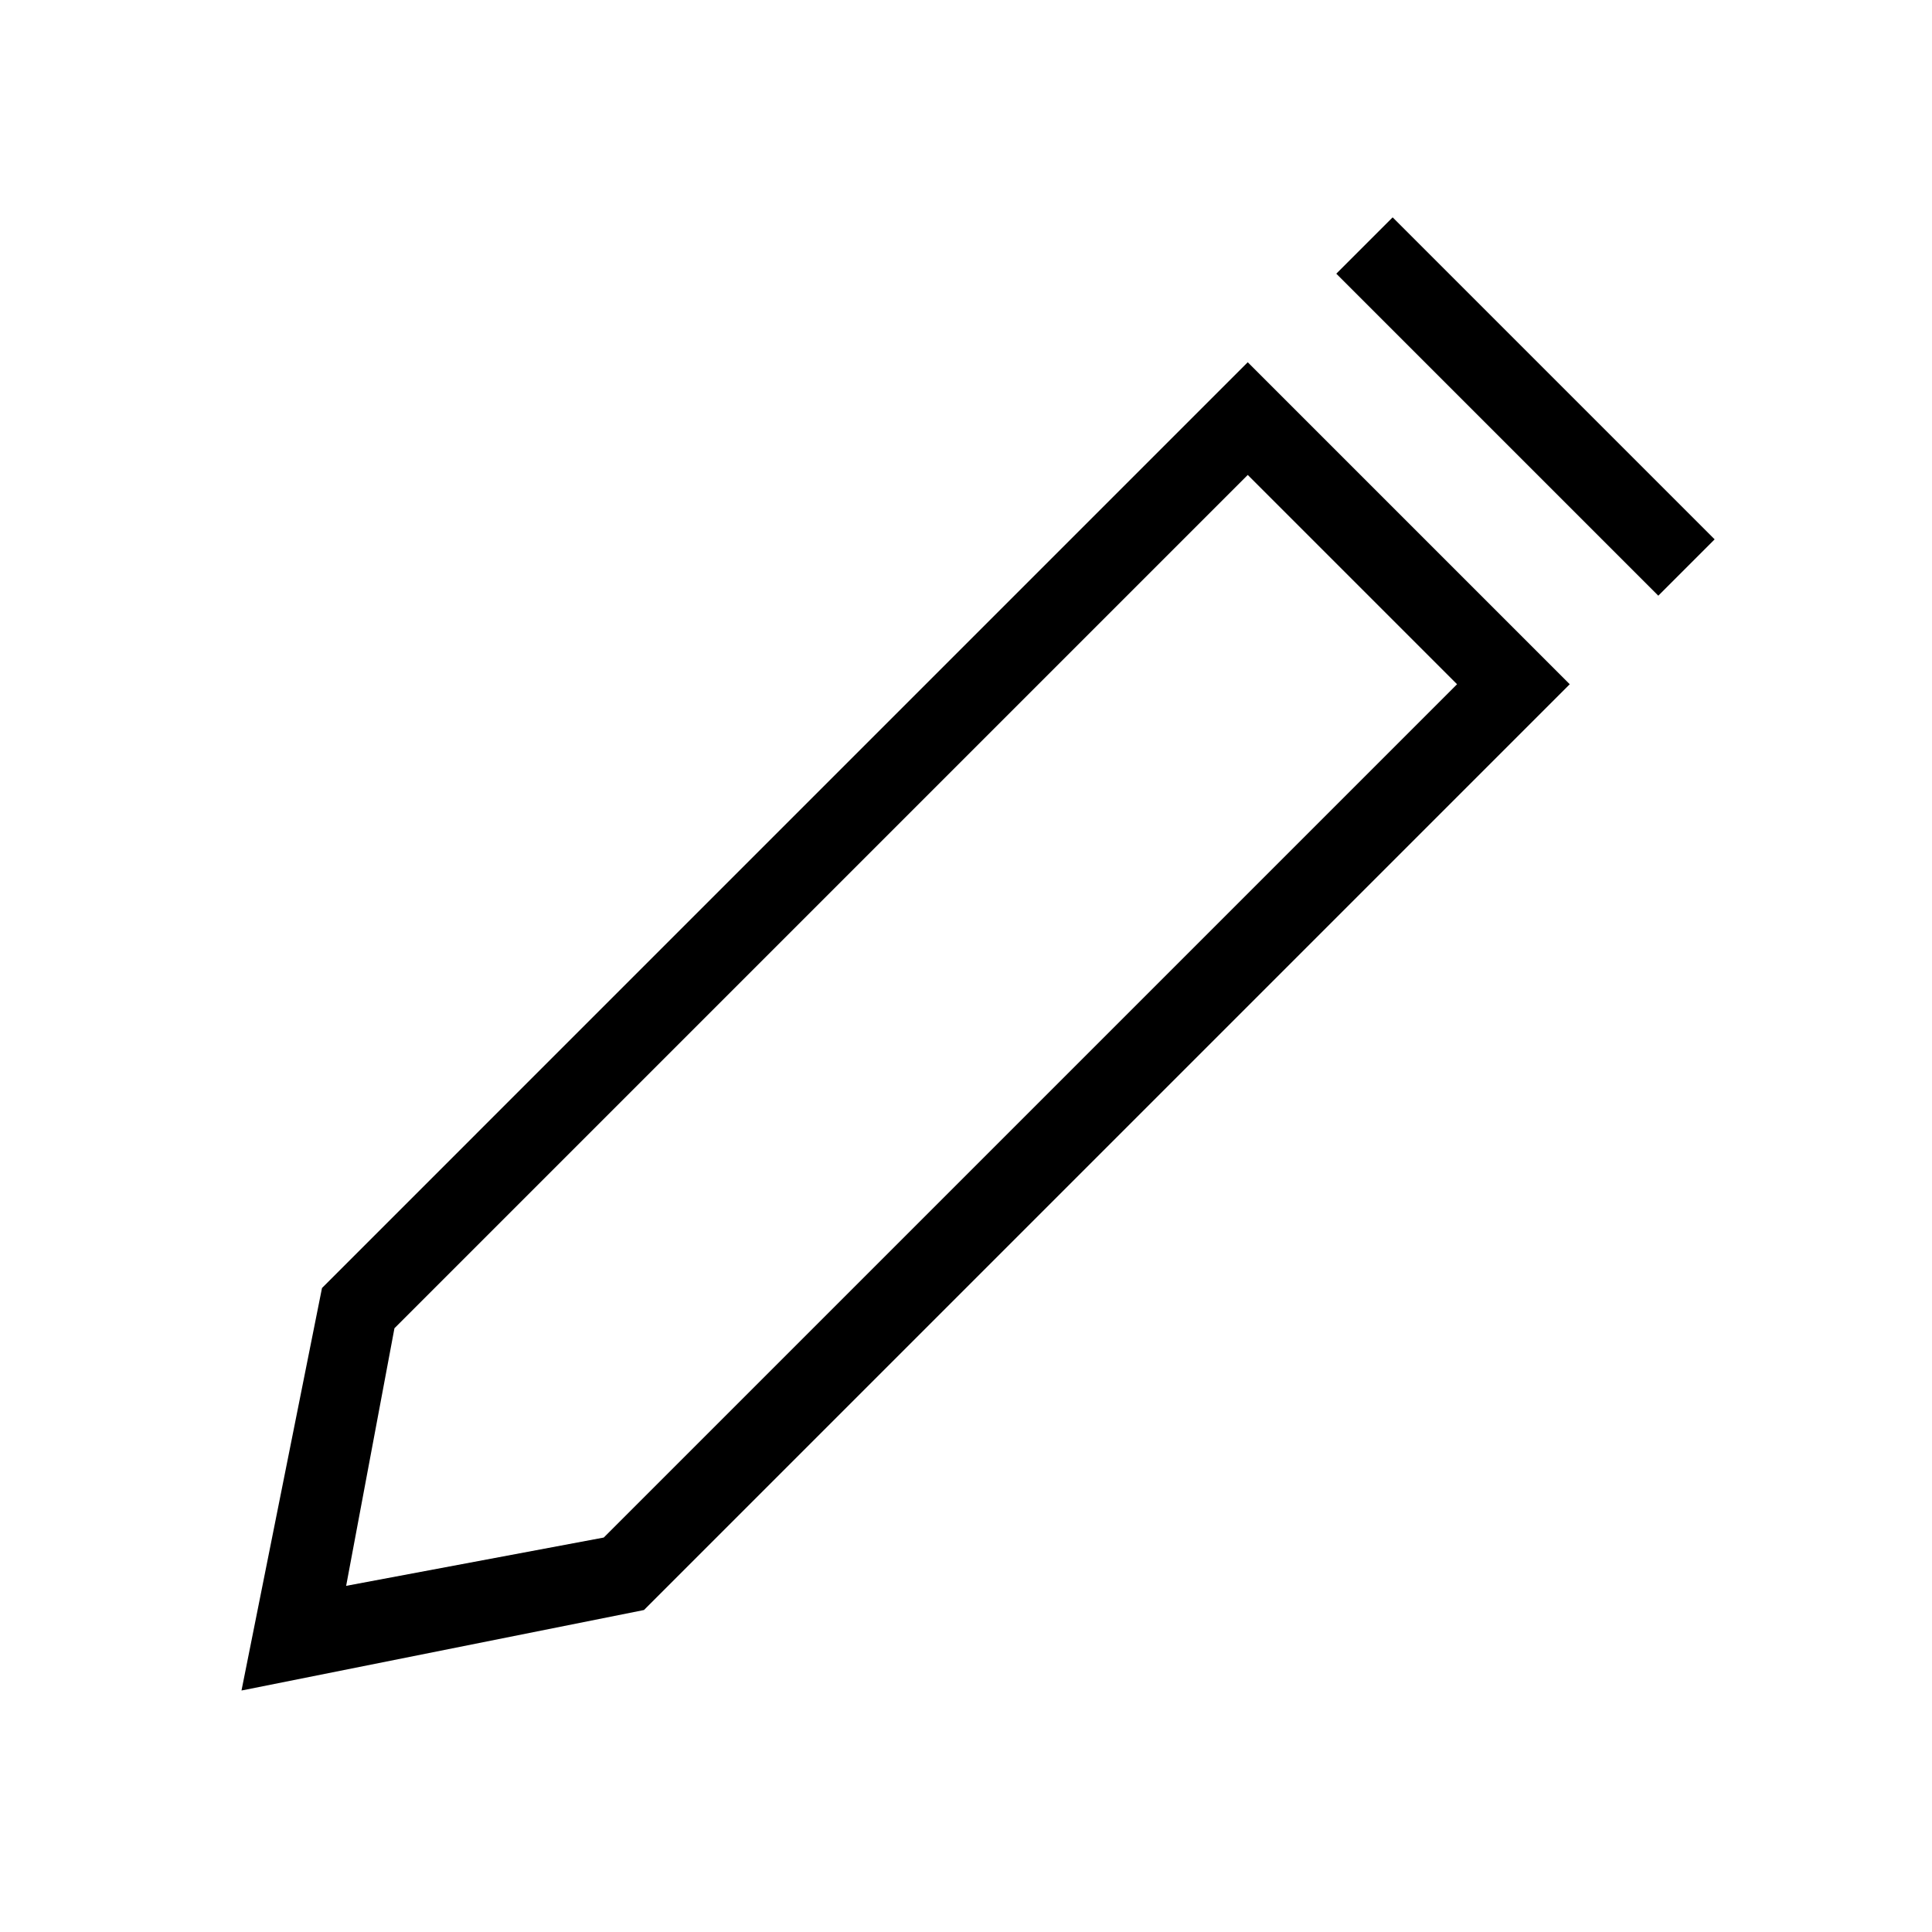 <?xml version="1.0" encoding="UTF-8"?><svg id="Layer_2" xmlns="http://www.w3.org/2000/svg" viewBox="0 0 24 24"><g id="_1px"><g id="edit"><rect id="light_general_edit_background" width="24" height="24" style="fill:none;"/><path id="Rectangle_Stroke_" d="m3,21h0l1-5L15.5,4.5l4,4-11.5,11.5-5,1ZM15.5,5.9h0l-10.6,10.6-.6,3.2,3.2-.6,10.6-10.6-2.6-2.6Z"/><path id="Vector_396_Stroke_" d="m20.6,7.4l-4-4,.7-.7,4,4-.7.7Z"/></g></g></svg>